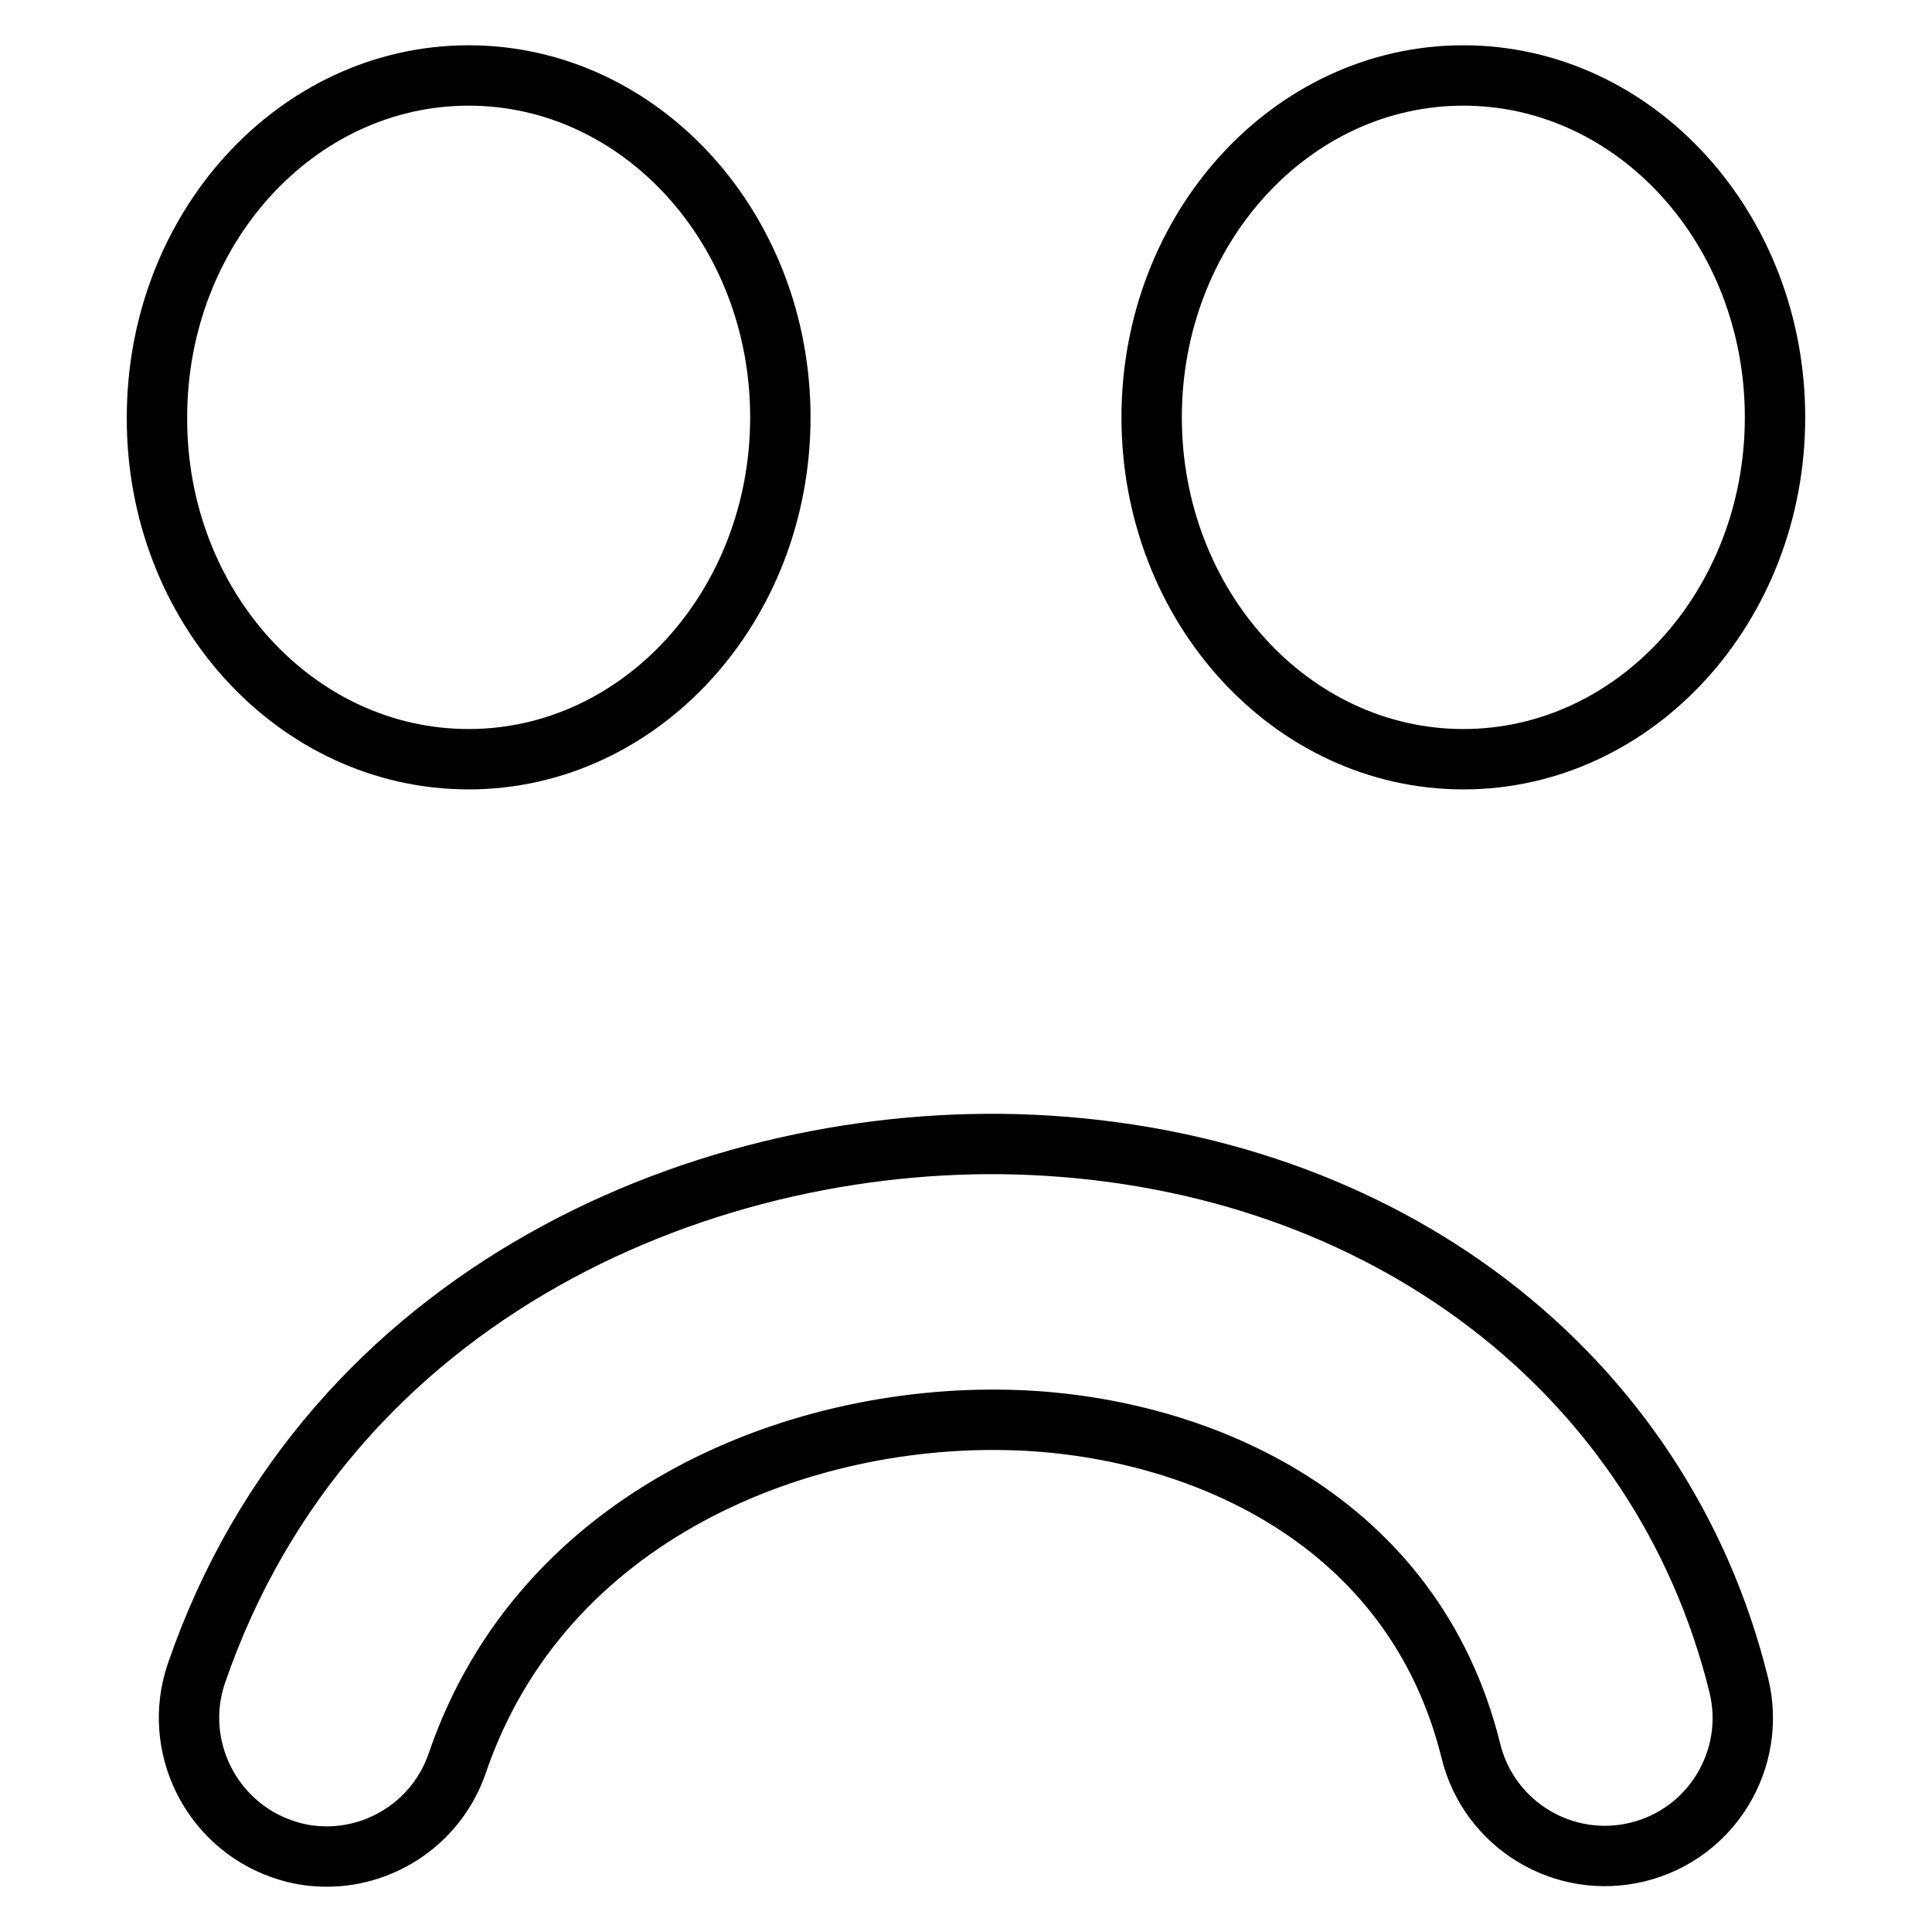 <?xml version="1.0" encoding="utf-8"?>
<!-- Svg Vector Icons : http://www.onlinewebfonts.com/icon -->
<!DOCTYPE svg PUBLIC "-//W3C//DTD SVG 1.1//EN" "http://www.w3.org/Graphics/SVG/1.1/DTD/svg11.dtd">
<svg version="1.1" xmlns="http://www.w3.org/2000/svg" xmlns:xlink="http://www.w3.org/1999/xlink" x="0px" y="0px" viewBox="0 0 256 256" enable-background="new 0 0 256 256" xml:space="preserve">
<g> <path stroke-width="8" fill-opacity="0" stroke="#000000"  d="M62.1,100.6c22.8,0,41.3-20.3,41.3-45.3c0-25-18.5-45.3-41.3-45.3c-22.8,0-41.3,20.3-41.3,45.3 C20.7,80.3,39.2,100.6,62.1,100.6z M193.9,100.6c22.8,0,41.3-20.3,41.3-45.3c0-25-18.5-45.3-41.3-45.3s-41.3,20.3-41.3,45.3 C152.6,80.3,171.1,100.6,193.9,100.6z M43.3,246c-2,0-3.9-0.3-5.9-1c-9.5-3.3-14.6-13.7-11.4-23.2c17.5-51,68.4-72,110.7-70.1 c46.7,2.1,83.5,30.2,93.7,71.6c2.4,9.8-3.6,19.7-13.4,22.1c-9.8,2.4-19.7-3.6-22.1-13.4c-7.6-30.7-35.9-42.8-59.8-43.8 c-28.7-1.2-63.2,12.3-74.5,45.4C58,241.2,50.9,246,43.3,246z"/></g>
</svg>